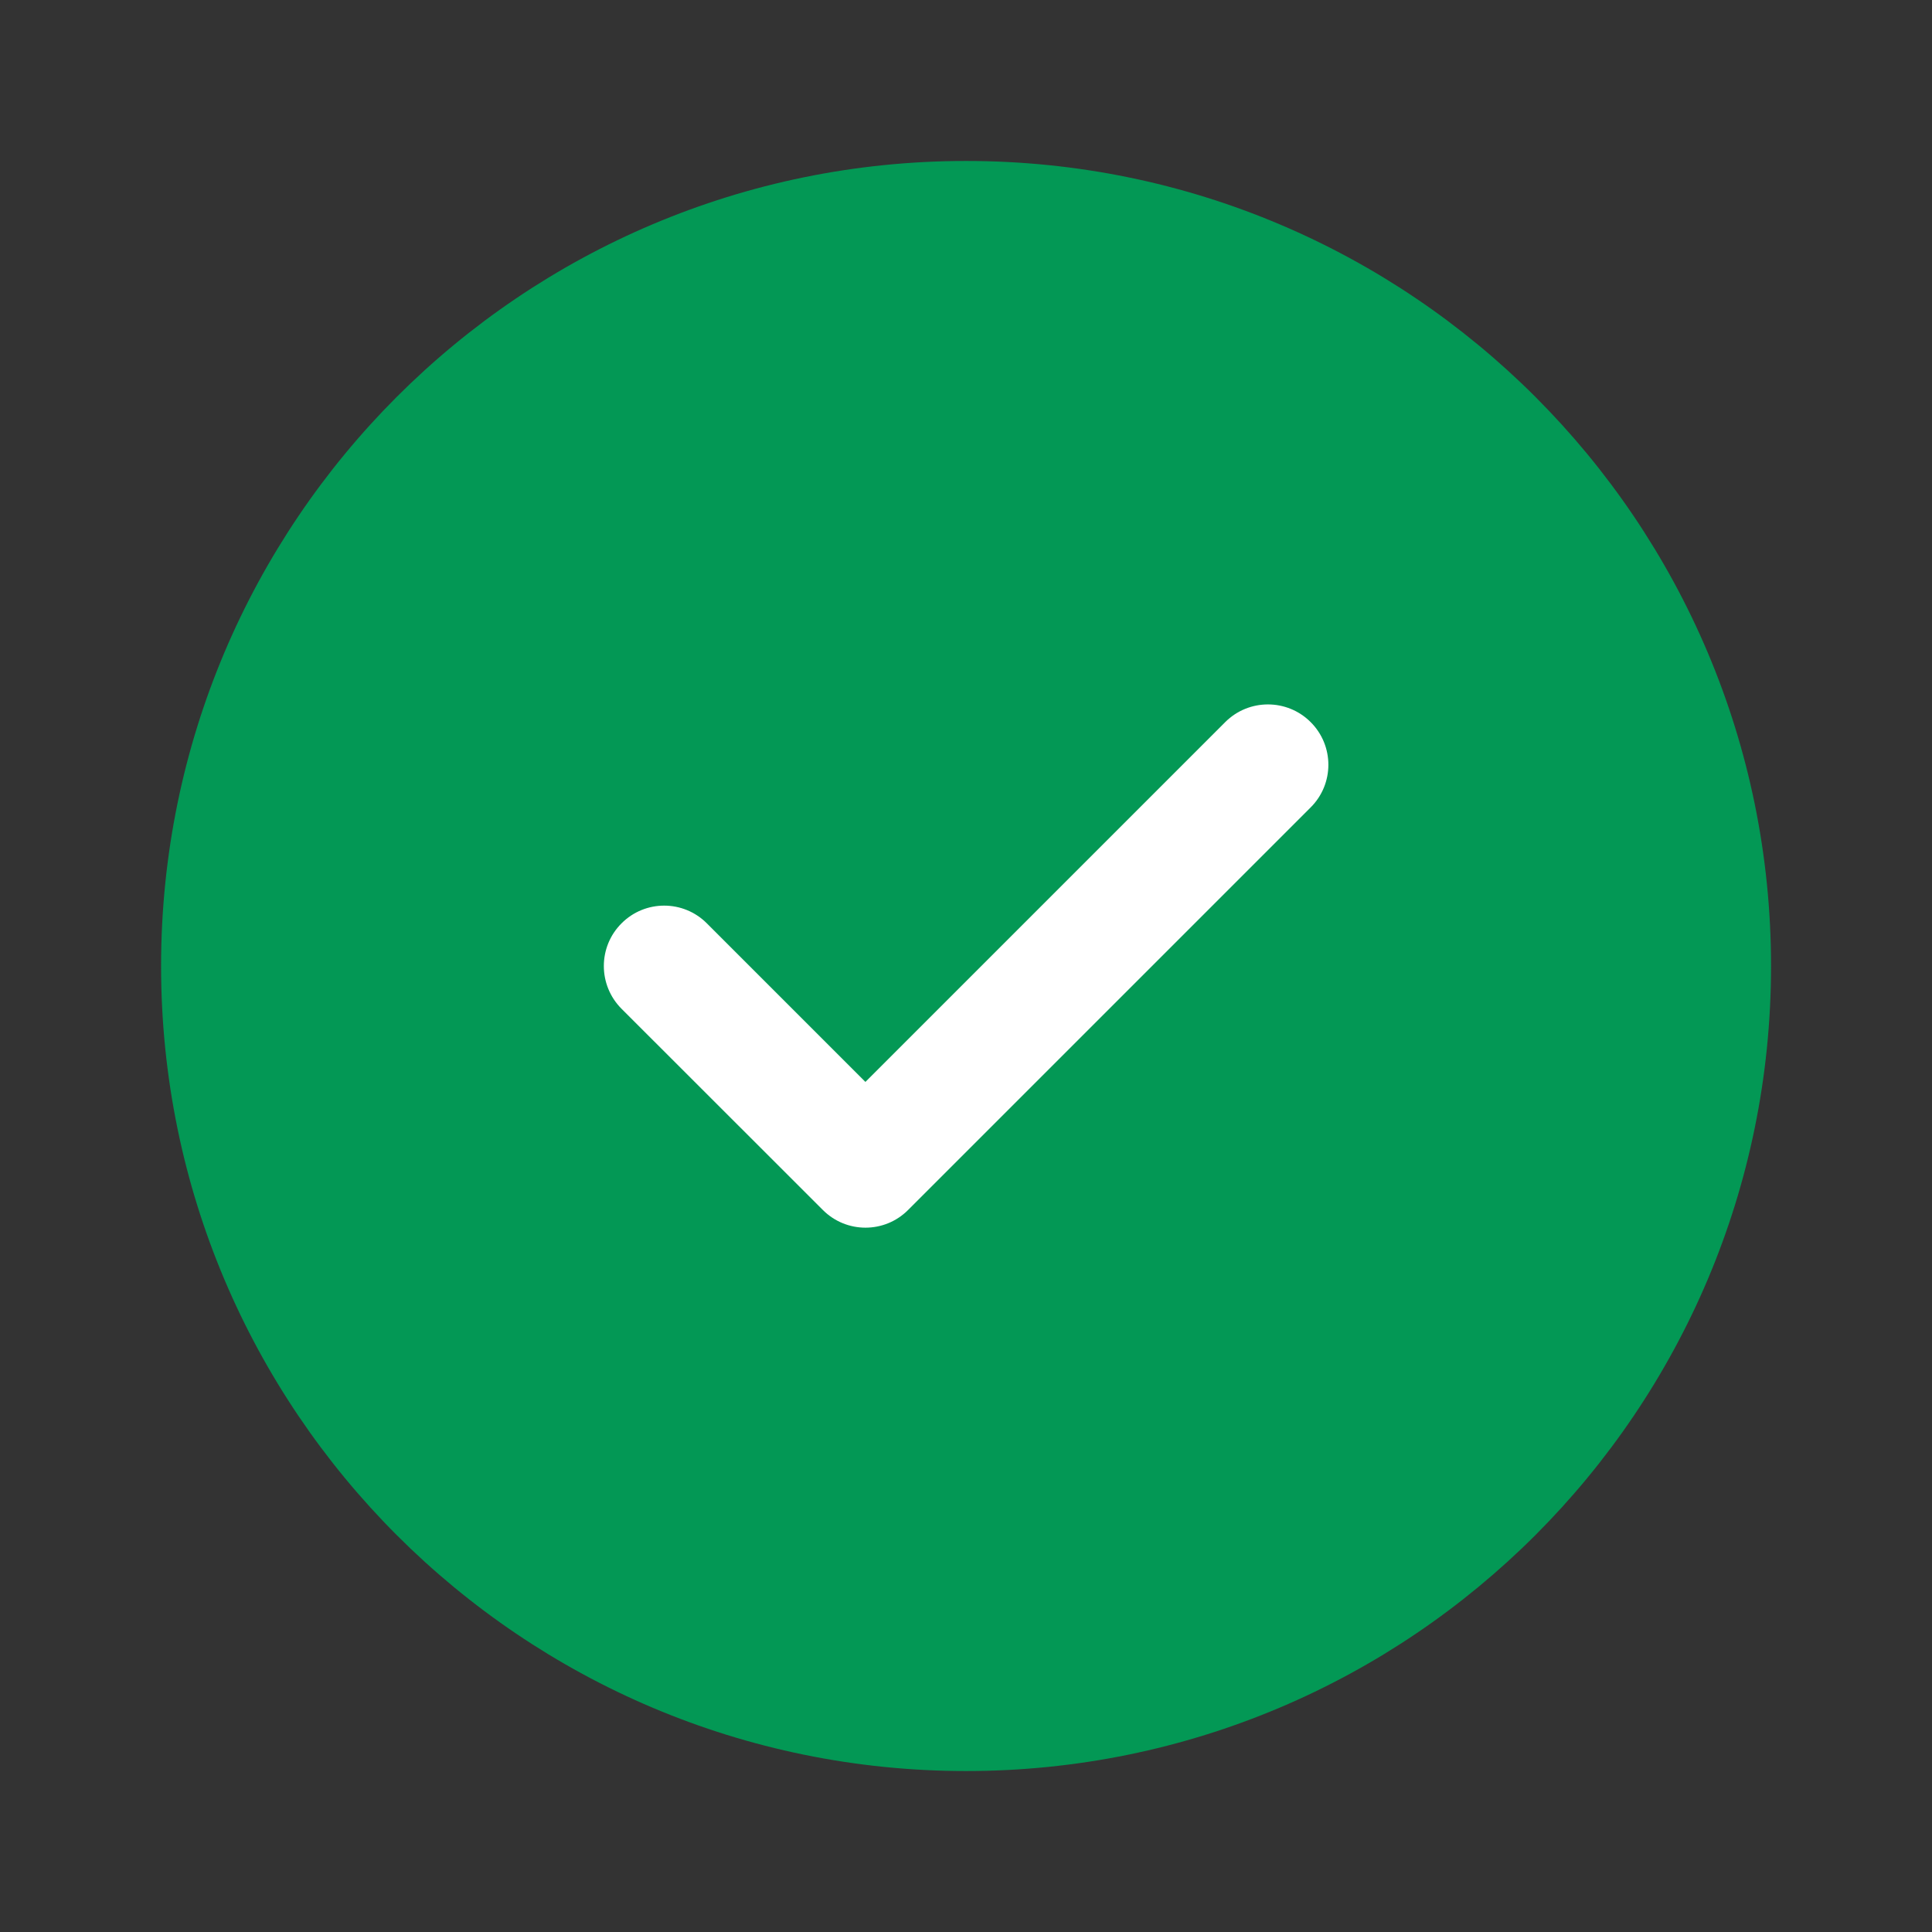 <svg xmlns:xlink="http://www.w3.org/1999/xlink" width="20" height="20" class="mr-[4px] text-success-8" viewBox="0 0 16 16" fill="none" xmlns="http://www.w3.org/2000/svg"><rect x="0" y="0" width="16" height="16" fill="#333333" stroke="none"/><circle cx="7.5" cy="7.5" r="4.5" fill="#FFFFFF"></circle><path d="M8.001 1.333C11.682 1.333 14.667 4.318 14.667 8C14.667 11.682 11.682 14.667 8.001 14.667C4.319 14.667 1.334 11.682 1.334 8C1.334 4.318 4.319 1.333 8.001 1.333ZM10.147 5.98L7.167 8.96L5.854 7.647C5.659 7.451 5.342 7.451 5.147 7.647C4.952 7.842 4.952 8.158 5.147 8.354L6.814 10.02C7.009 10.216 7.326 10.216 7.521 10.02L10.854 6.687C11.05 6.492 11.05 6.175 10.854 5.98C10.659 5.785 10.342 5.785 10.147 5.98Z" fill="#039855"></path></svg>